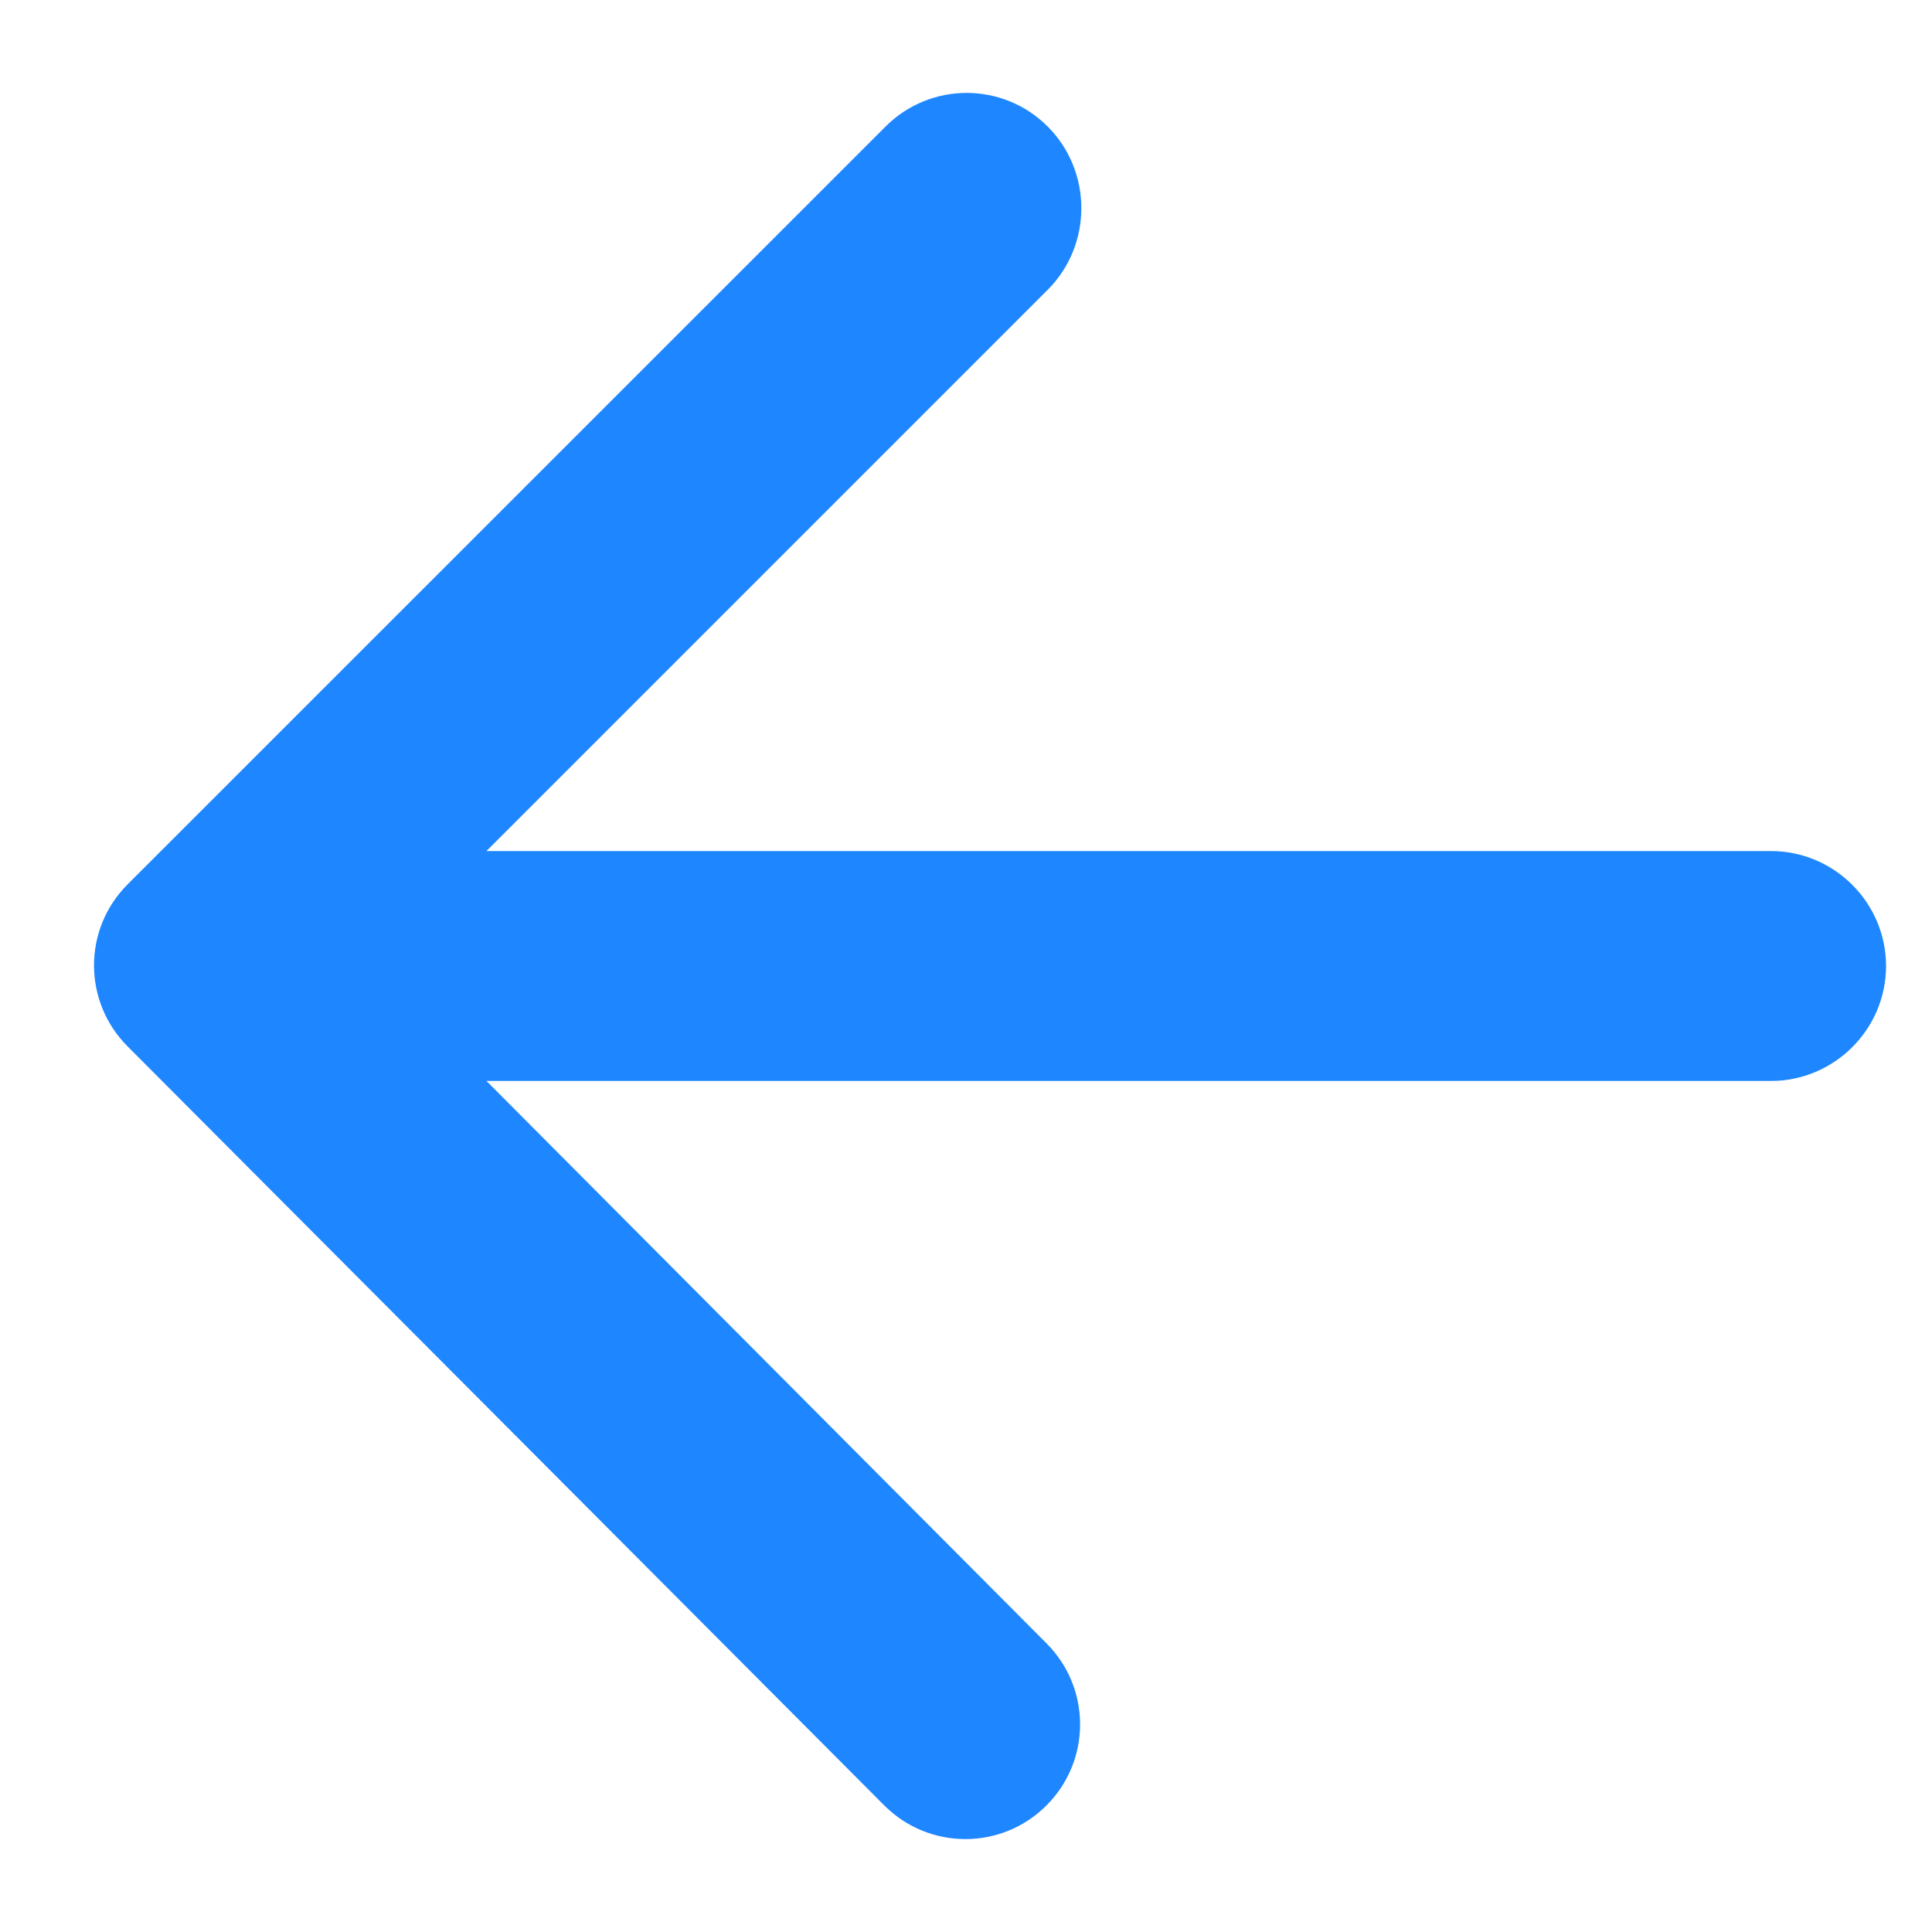 <svg width="14" height="14" viewBox="0 0 14 14" fill="none" xmlns="http://www.w3.org/2000/svg">
<path d="M12.833 6.167L3.525 6.167L7.592 2.1C7.917 1.775 7.917 1.242 7.592 0.917C7.267 0.592 6.742 0.592 6.417 0.917L0.925 6.408C0.6 6.733 0.6 7.258 0.925 7.583L6.408 13.083C6.733 13.408 7.258 13.408 7.583 13.083C7.908 12.758 7.908 12.233 7.583 11.908L3.525 7.833L12.833 7.833C13.292 7.833 13.667 7.458 13.667 7C13.667 6.542 13.292 6.167 12.833 6.167Z" fill="#1E86FF"/>
</svg>

